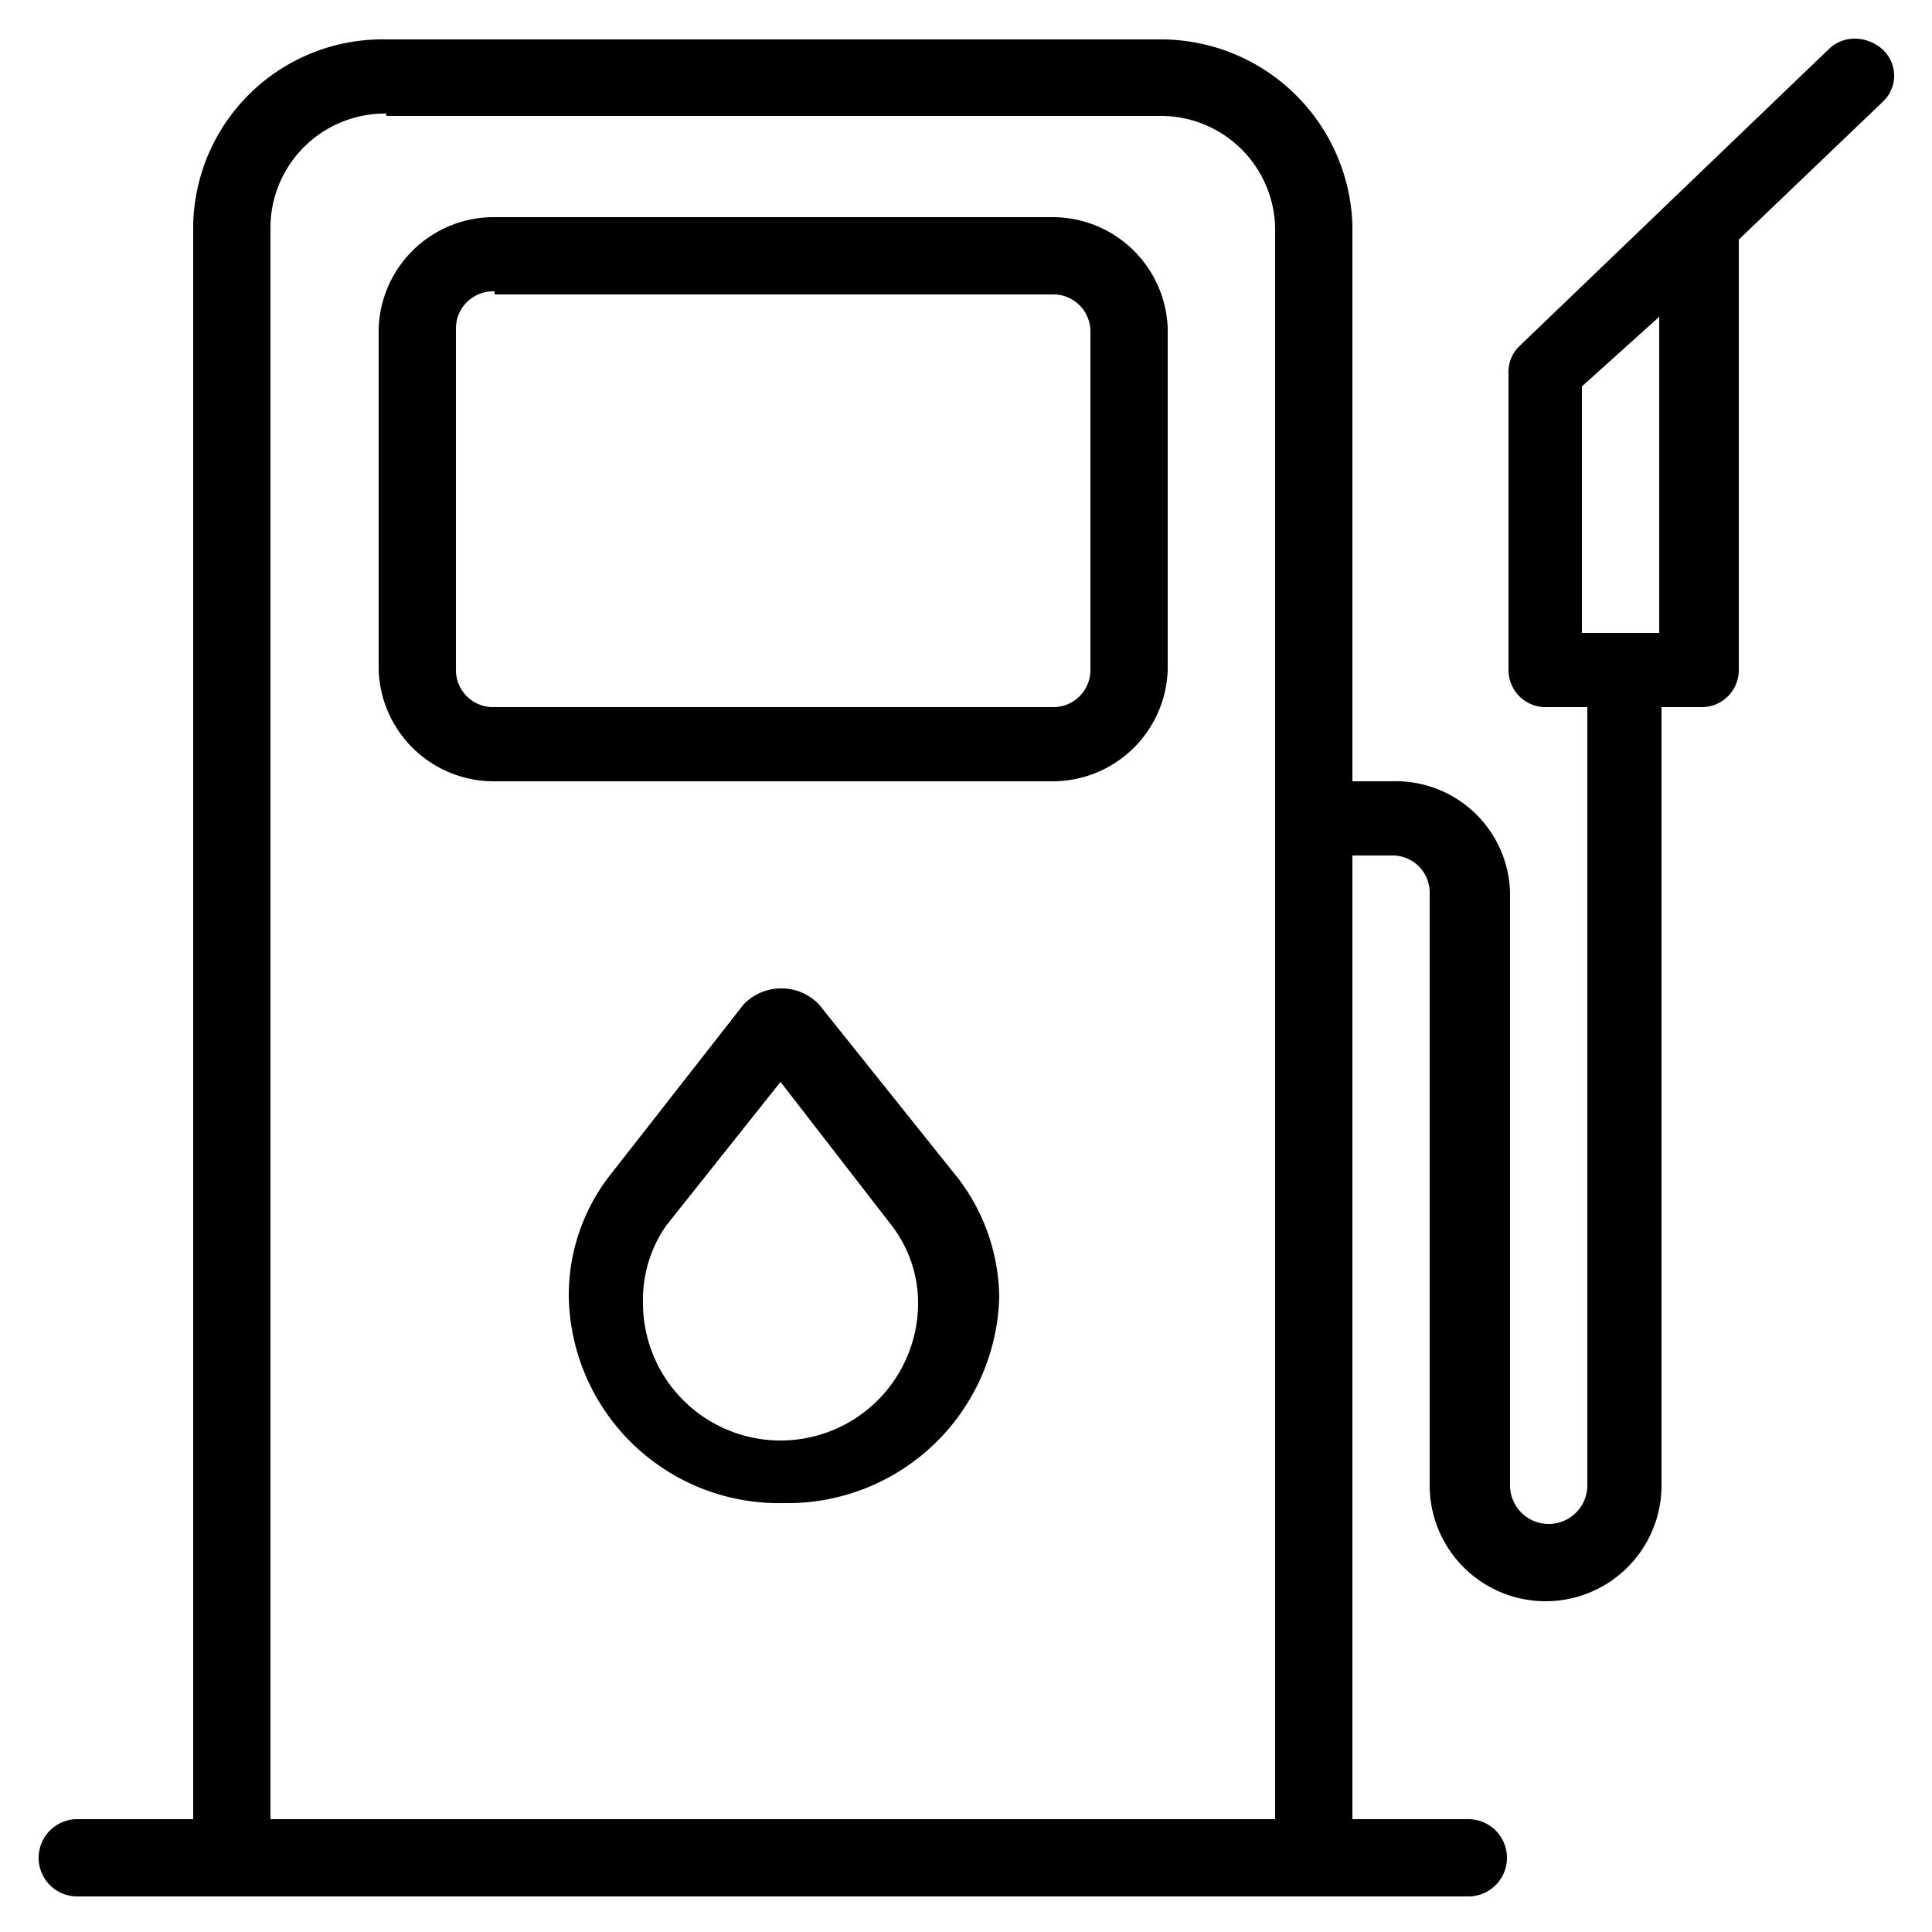 <svg id="Layer_1" data-name="Layer 1" xmlns="http://www.w3.org/2000/svg" viewBox="0 0 25 25"><title>1</title><path d="M24,.5a.48.48,0,0,0-.34.14l-4,3.84a.46.46,0,0,0-.14.35V8.67a.48.48,0,0,0,.5.48h.52V19.22a.5.5,0,0,1-1,0V11.55A1.48,1.48,0,0,0,18,10.11h-.5V2.91A2.48,2.48,0,0,0,15,.51H5a2.45,2.45,0,0,0-2.5,2.4V23.54H1a.48.48,0,1,0,0,1H19a.48.48,0,1,0,0-1h-1.5V11.07H18a.48.48,0,0,1,.5.48v7.67a1.5,1.5,0,0,0,3,0V9.15H22a.48.48,0,0,0,.5-.48V3.1l1.86-1.78a.46.46,0,0,0,0-.68A.54.54,0,0,0,24,.5Zm-19,1H15a1.48,1.48,0,0,1,1.5,1.44V23.54H3.5V2.91A1.48,1.48,0,0,1,5,1.47ZM6.4,2.81A1.49,1.49,0,0,0,4.9,4.25V8.67a1.49,1.49,0,0,0,1.5,1.44h7.21a1.49,1.49,0,0,0,1.5-1.44V4.25a1.49,1.49,0,0,0-1.5-1.44Zm0,1h7.21a.48.48,0,0,1,.5.48V8.67a.48.48,0,0,1-.5.48H6.4a.48.48,0,0,1-.5-.48V4.25A.48.48,0,0,1,6.4,3.77Zm15.07.29V8.19h-1V5h0ZM10.1,12.79a.67.67,0,0,0-.48.21l0,0L7.86,15.25l0,0a2.53,2.53,0,0,0-.5,1.53,2.72,2.72,0,0,0,2.78,2.67,2.74,2.74,0,0,0,2.79-2.67,2.58,2.58,0,0,0-.53-1.53v0L10.6,13a0,0,0,0,0,0,0A.67.67,0,0,0,10.1,12.79Zm0,1.21,1.44,1.86a1.65,1.65,0,0,1,.34,1,1.78,1.78,0,0,1-3.56,0,1.68,1.68,0,0,1,.3-1l0,0Z"/></svg>